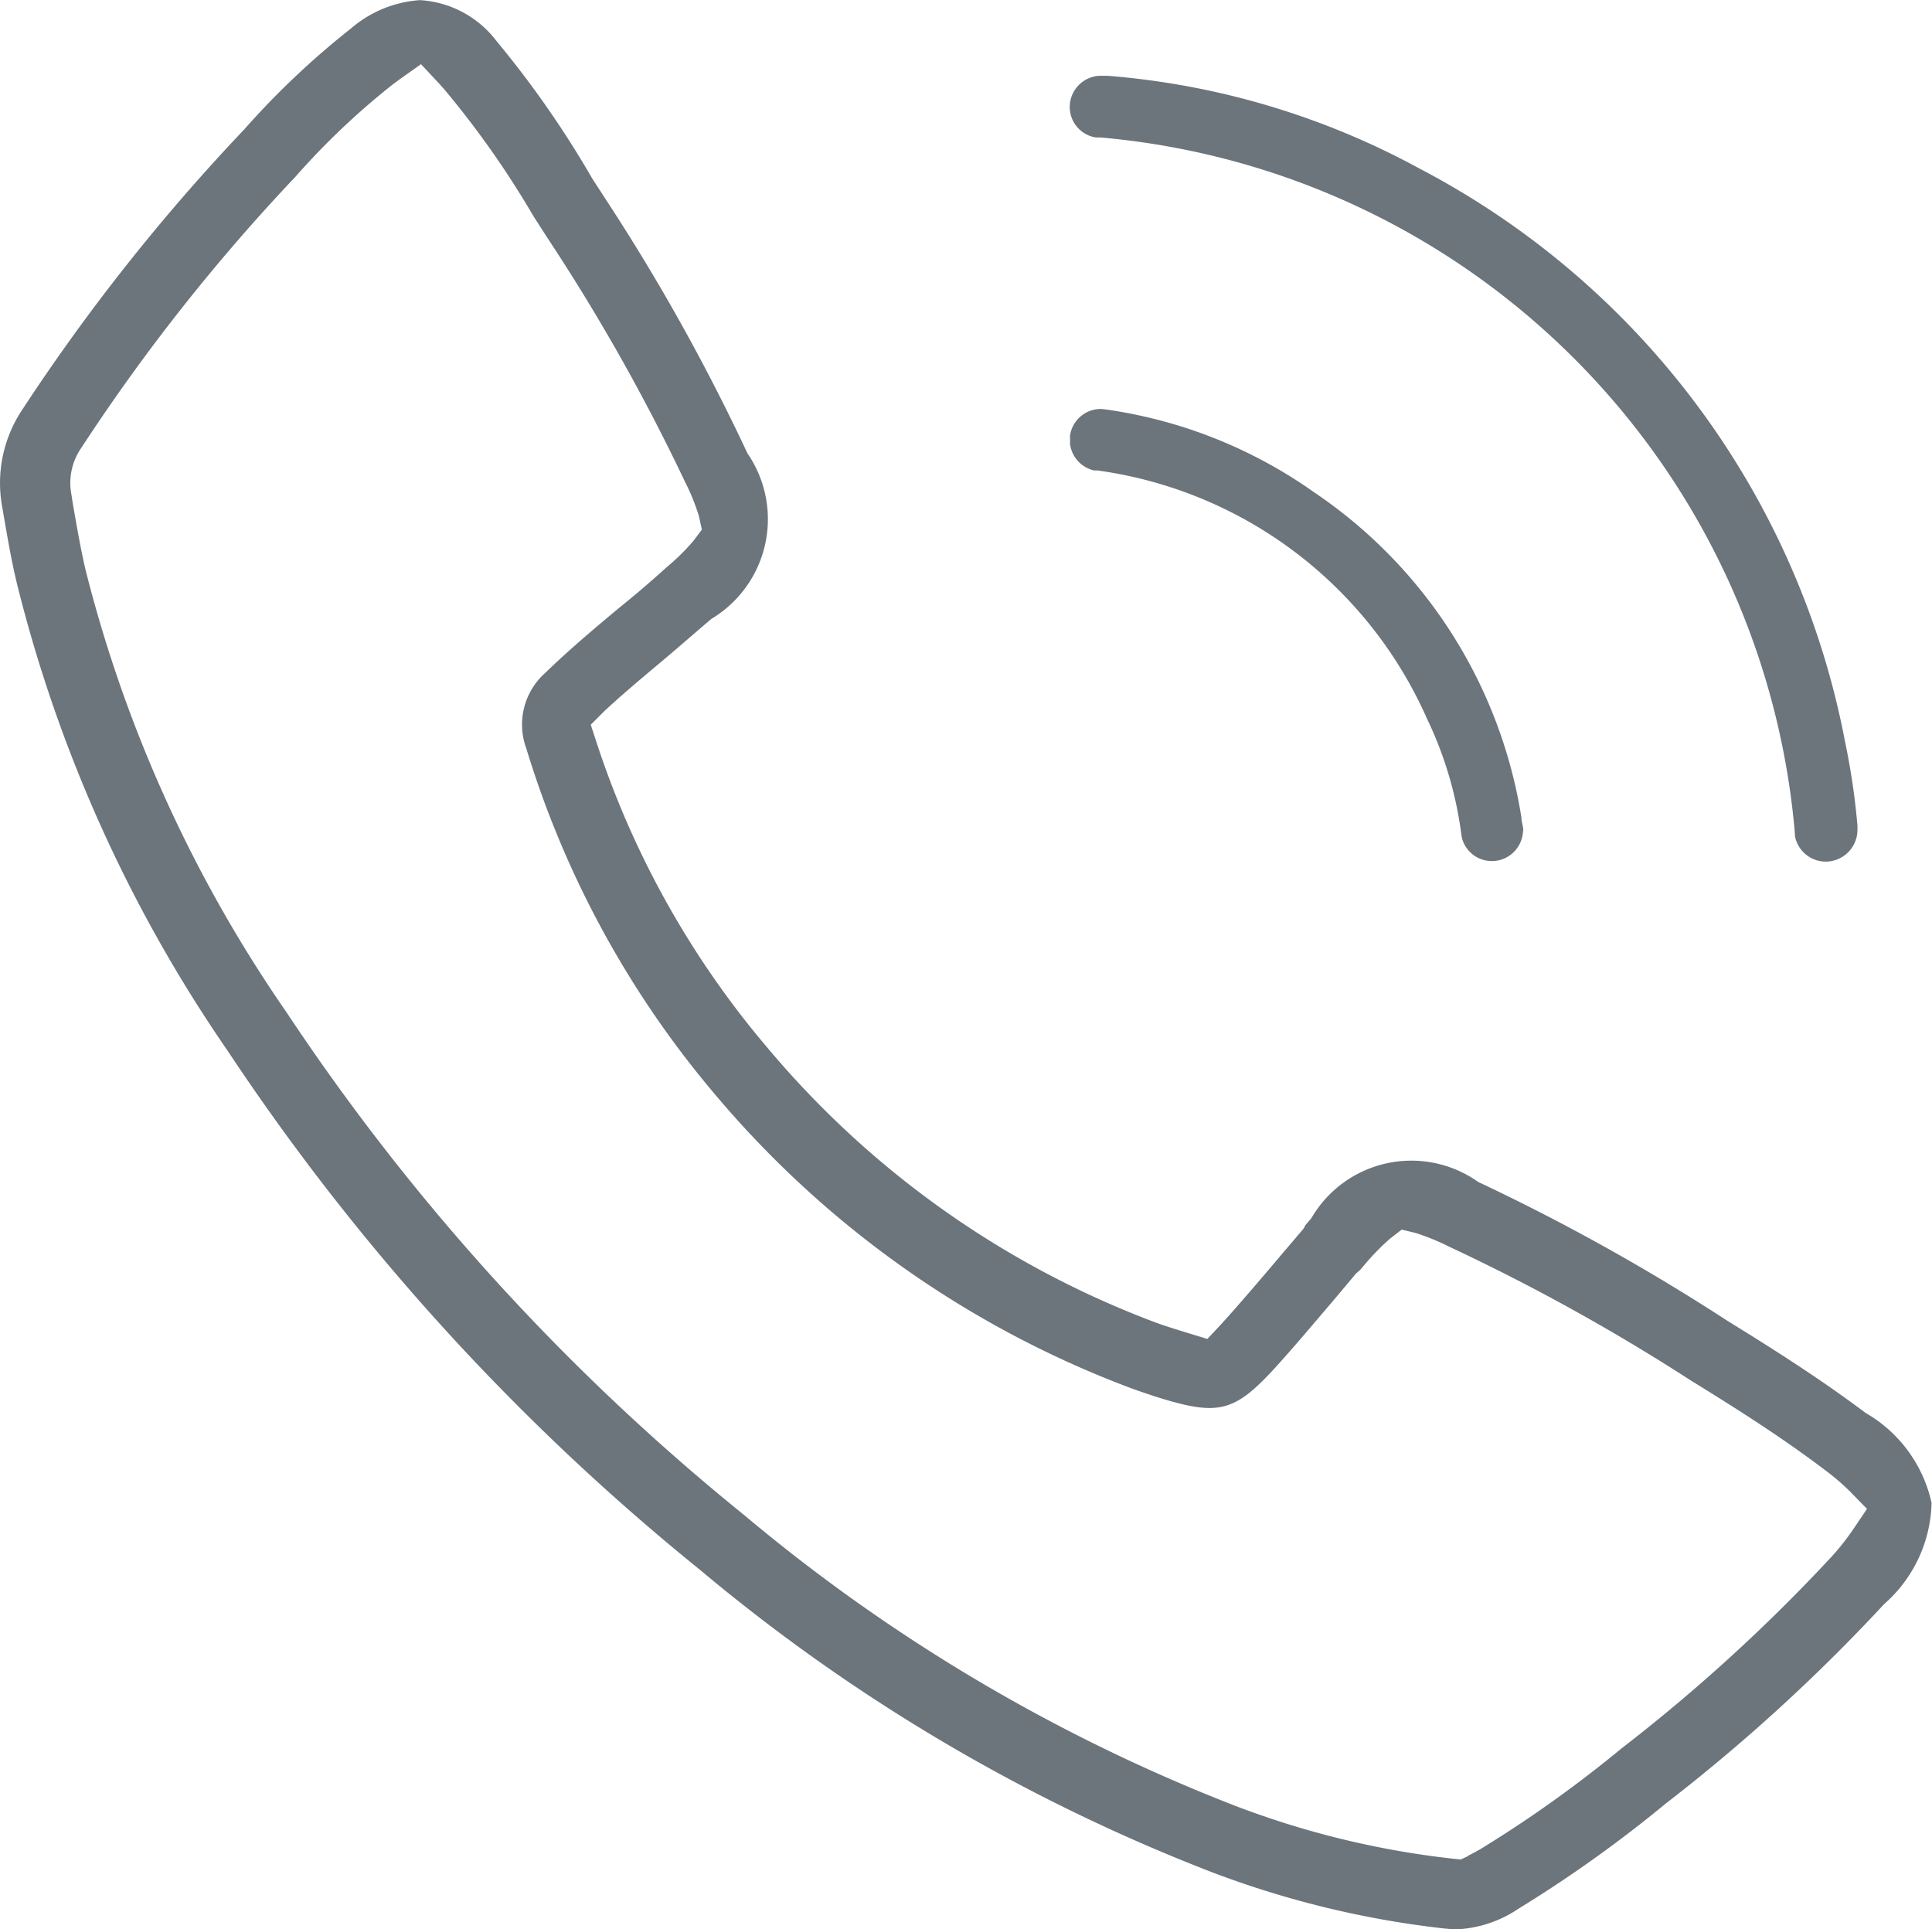 <svg id="Group_6823" data-name="Group 6823" xmlns="http://www.w3.org/2000/svg" xmlns:xlink="http://www.w3.org/1999/xlink" width="13.997" height="13.977" viewBox="0 0 13.997 13.977">
  <defs>
    <clipPath id="clip-path">
      <rect id="Rectangle_3748" data-name="Rectangle 3748" width="13.997" height="13.977" fill="none"/>
    </clipPath>
  </defs>
  <g id="Group_5105" data-name="Group 5105" clip-path="url(#clip-path)">
    <path id="Path_54587" data-name="Path 54587" d="M12.069,13.064A12.939,12.939,0,0,0,13.65,11.62a1.007,1.007,0,0,0,.344-.733h0a1,1,0,0,0-.478-.652c-.331-.249-.68-.469-.981-.655l-.018-.011A15.1,15.1,0,0,0,10.71,8.562.838.838,0,0,0,9.5,8.825l-.042.049L9.444,8.9l-.16.188-.01.012c-.122.144-.248.292-.375.435l-.058.064-.094.1-.134-.041-.081-.025c-.065-.02-.119-.038-.17-.057A6.771,6.771,0,0,1,5.569,7.6,6.569,6.569,0,0,1,4.324,5.384L4.28,5.249l.1-.1c.135-.125.275-.242.423-.366.109-.092.233-.2.35-.3a.842.842,0,0,0,.262-1.2A14.779,14.779,0,0,0,4.391,1.447l-.1-.154A7.159,7.159,0,0,0,3.6.3.753.753,0,0,0,3.043,0a.853.853,0,0,0-.5.205,5.943,5.943,0,0,0-.774.732A14.449,14.449,0,0,0,.158,2.972a.956.956,0,0,0-.143.694l.011.064c.029.167.058.339.1.51A10.342,10.342,0,0,0,1.649,7.611a16.707,16.707,0,0,0,3.424,3.762,13.154,13.154,0,0,0,3.686,2.181,6.886,6.886,0,0,0,1.714.417h.005a.609.609,0,0,0,.078.005.875.875,0,0,0,.446-.15,9.385,9.385,0,0,0,1.067-.762m-1.432.381-.054.025-.059-.006a6.385,6.385,0,0,1-1.586-.387,12.655,12.655,0,0,1-3.544-2.1A16.193,16.193,0,0,1,2.074,7.33,9.846,9.846,0,0,1,.619,4.124c-.036-.156-.063-.313-.092-.48L.517,3.579a.445.445,0,0,1,.071-.334A13.955,13.955,0,0,1,2.139,1.281a5.388,5.388,0,0,1,.706-.67L2.892.576,3.05.464l.132.141.034.038a6.681,6.681,0,0,1,.647.919l.1.156a14.346,14.346,0,0,1,1,1.772,1.552,1.552,0,0,1,.1.246l.022.1-.061.081a1.565,1.565,0,0,1-.194.191c-.11.1-.227.2-.339.29-.18.15-.366.306-.541.476a.5.5,0,0,0-.137.547A7.05,7.05,0,0,0,5.179,7.926a7.275,7.275,0,0,0,3,2.124c.064.024.127.045.2.069.46.144.569.113.893-.249.132-.147.26-.3.385-.446l.168-.2L9.853,9.2l.031-.036a1.7,1.7,0,0,1,.187-.192l.084-.065.1.024a1.694,1.694,0,0,1,.245.1A14.727,14.727,0,0,1,12.25,10l.018.011c.291.18.629.392.942.629a1.713,1.713,0,0,1,.192.163l.124.127-.1.148a1.721,1.721,0,0,1-.158.2,12.486,12.486,0,0,1-1.52,1.387,8.969,8.969,0,0,1-1.008.721,1.21,1.21,0,0,1-.107.058" transform="translate(0 0.001)" fill="#6c747c"/>
    <path id="Path_54588" data-name="Path 54588" d="M162.907,16.631h0a.228.228,0,0,0,.222.176.231.231,0,0,0,.229-.231v-.01l0-.018a5.011,5.011,0,0,0-.088-.6,5.941,5.941,0,0,0-3.085-4.162,5.657,5.657,0,0,0-2.26-.672l-.015,0-.031,0h-.011a.227.227,0,0,0-.217.225.224.224,0,0,0,.19.222h0l.025,0h.009a5.534,5.534,0,0,1,5.026,5l.005.066" transform="translate(-149.901 -10.565)" fill="#6c747c"/>
    <path id="Path_54589" data-name="Path 54589" d="M160.945,63.327h0c0-.026-.008-.053-.013-.079l0-.013a3.5,3.5,0,0,0-1.5-2.359,3.445,3.445,0,0,0-1.5-.6l-.04-.005a.225.225,0,0,0-.23.187.22.22,0,0,0,0,.038.216.216,0,0,0,0,.034.226.226,0,0,0,.173.186h0l.023,0a3.066,3.066,0,0,1,2.39,1.8,2.747,2.747,0,0,1,.246.821l.006.04a.224.224,0,0,0,.218.169.226.226,0,0,0,.225-.22" transform="translate(-149.909 -57.308)" fill="#6c747c"/>
  </g>
</svg>

